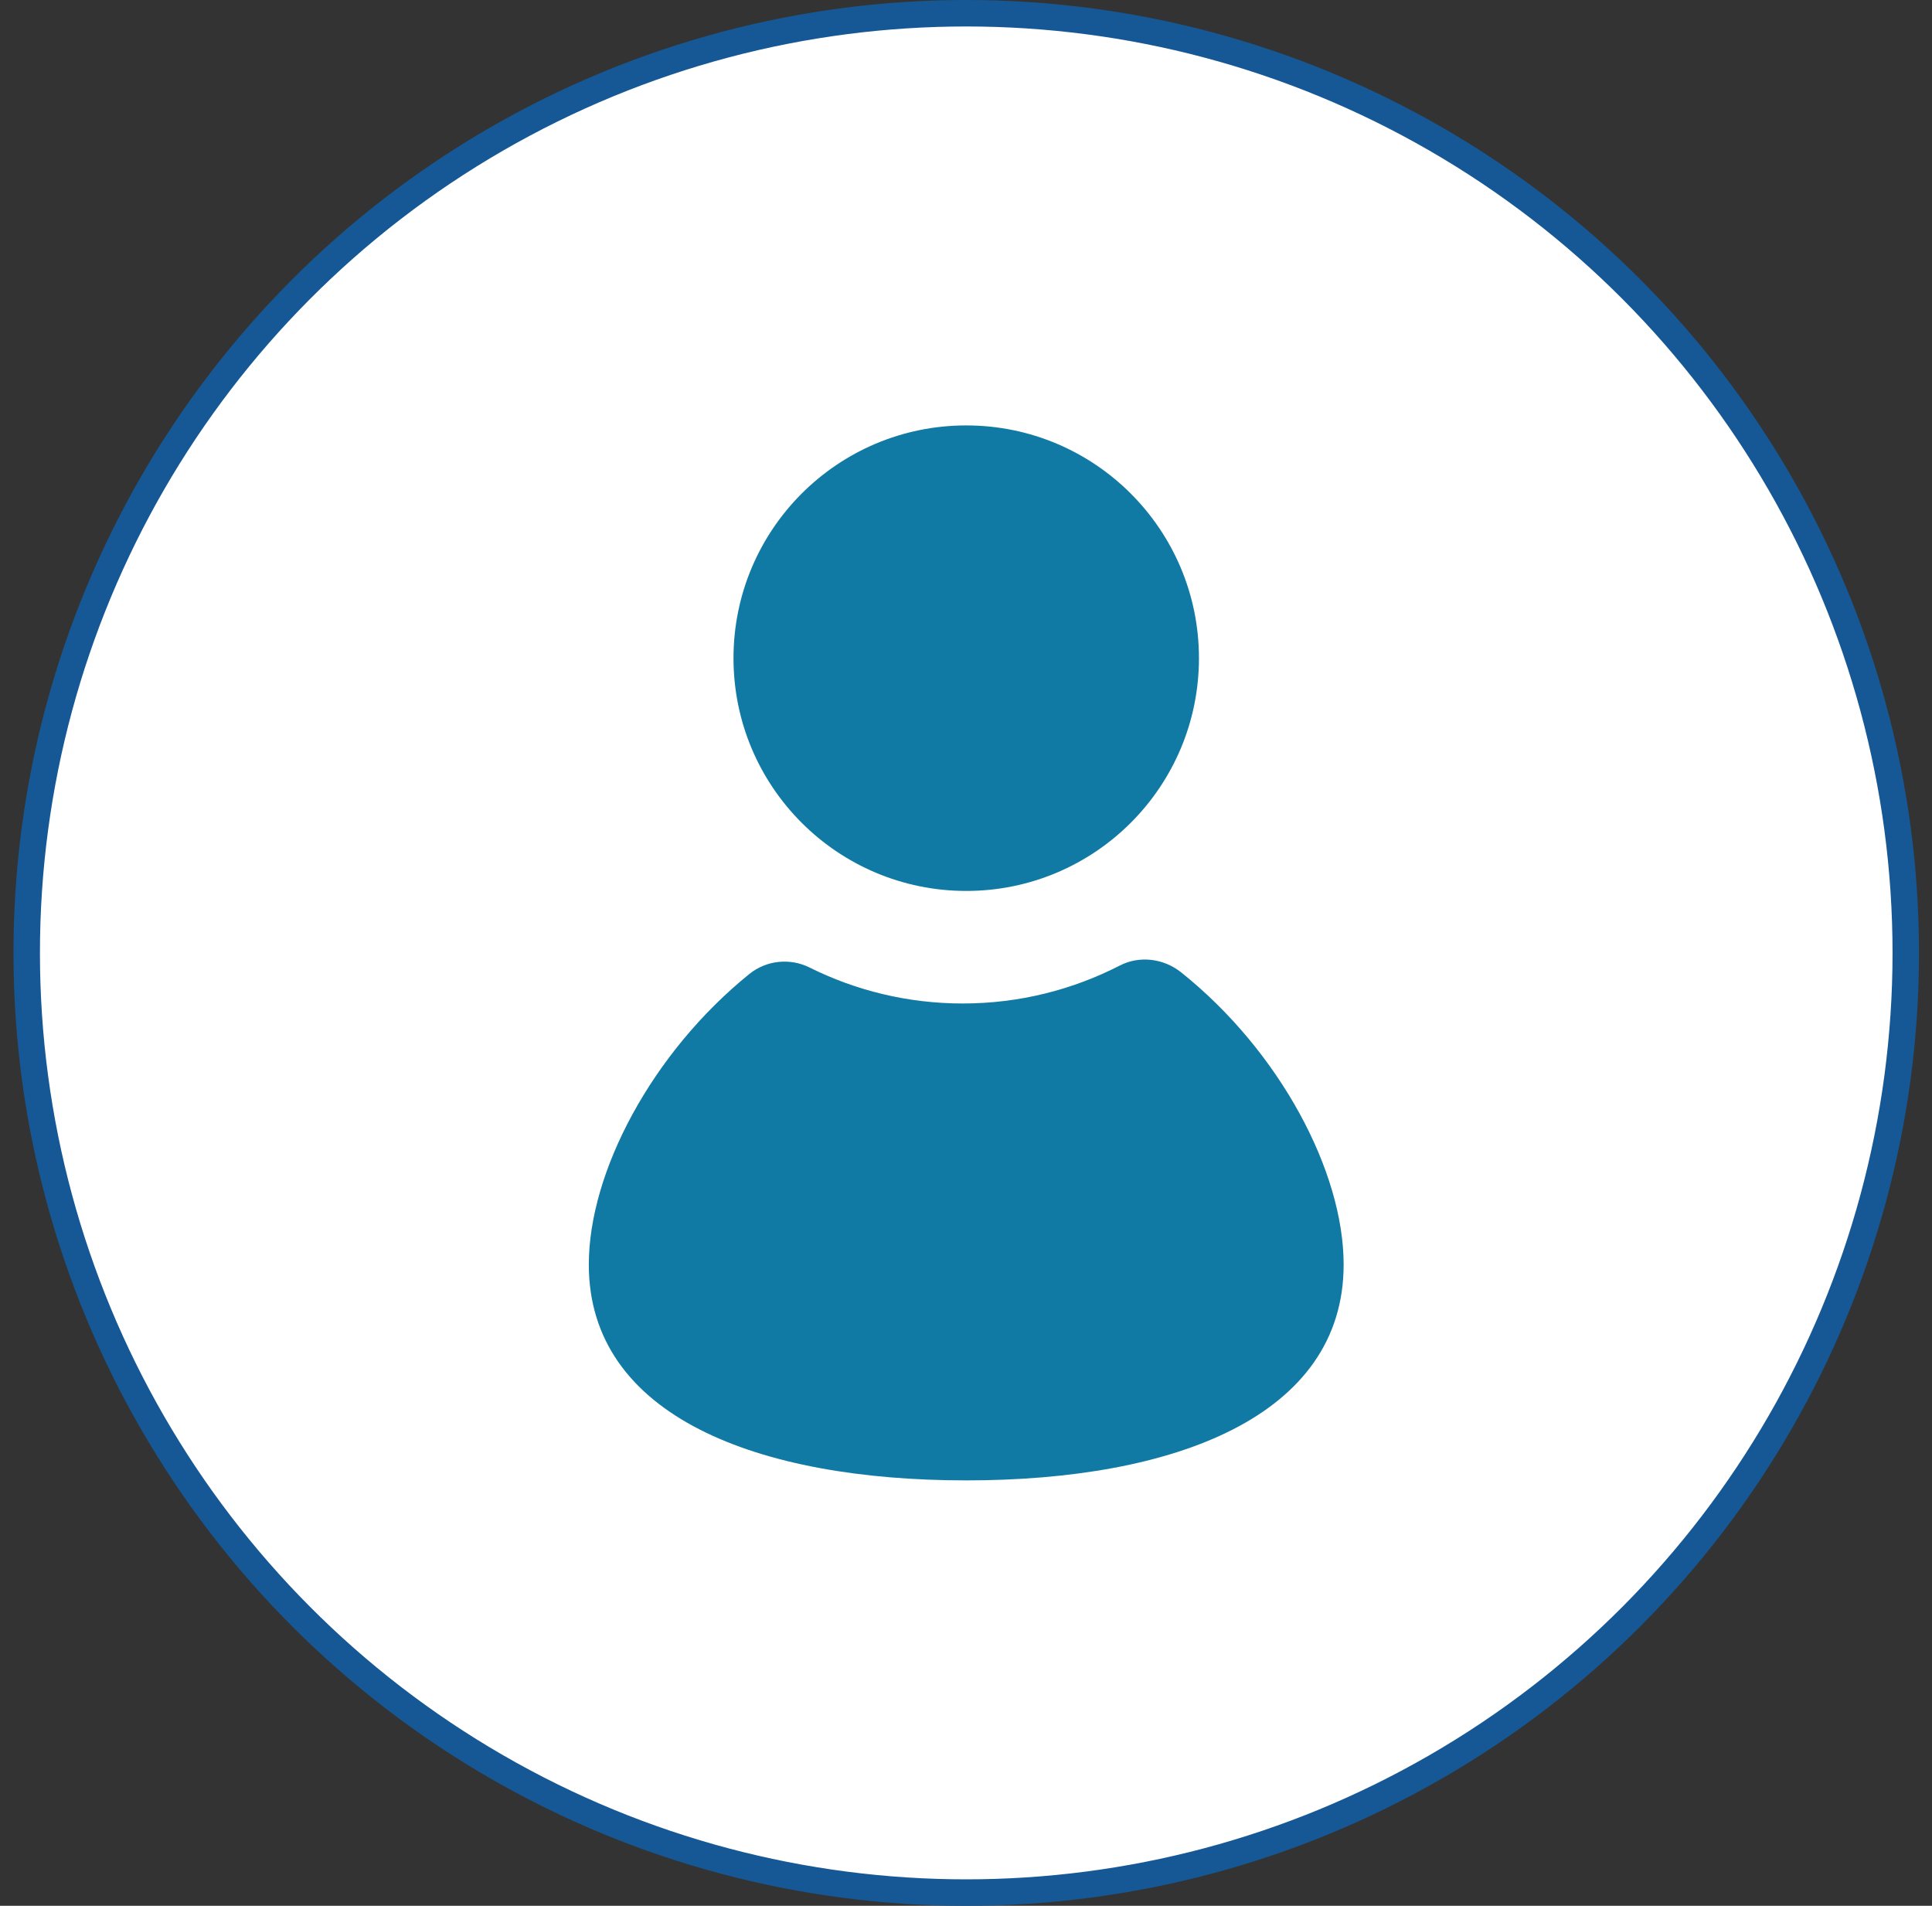 <svg width="73" height="72" viewBox="0 0 73 72" fill="none" xmlns="http://www.w3.org/2000/svg">
<rect x="0" y="0" width="73" height="72" fill="#333333" stroke="none"/>
<circle cx="36.509" cy="36" r="35.5" fill="white" stroke="#155895"/>
<path d="M44.632 36.737C43.972 36.21 43.062 36.091 42.311 36.477C40.53 37.392 38.513 37.911 36.376 37.911C34.297 37.911 32.331 37.42 30.585 36.55C29.849 36.184 28.956 36.278 28.317 36.794C24.647 39.759 22.248 44.265 22.248 47.775C22.248 53.503 28.633 55.928 36.509 55.928C44.385 55.928 50.769 53.503 50.769 47.775C50.769 44.243 48.341 39.701 44.632 36.737Z" fill="#117AA4"/>
<path d="M36.509 33.659C41.365 33.659 45.302 29.722 45.302 24.866C45.302 20.009 41.365 16.072 36.509 16.072C31.652 16.072 27.715 20.009 27.715 24.866C27.715 29.722 31.652 33.659 36.509 33.659Z" fill="#117AA4"/>
</svg>
